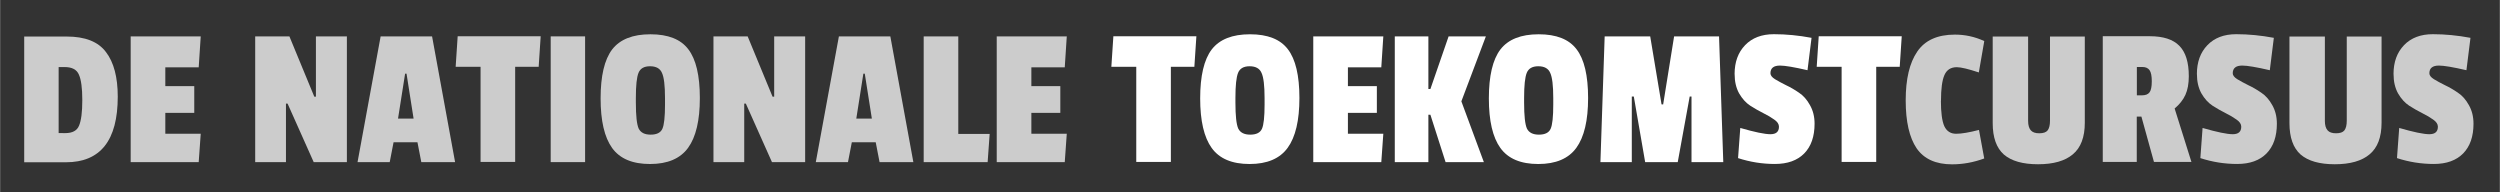 <svg width="234" height="18" version="1.1" viewBox="0 0 61.912 4.763" xmlns="http://www.w3.org/2000/svg" xmlns:cc="http://creativecommons.org/ns#" xmlns:dc="http://purl.org/dc/elements/1.1/" xmlns:rdf="http://www.w3.org/1999/02/22-rdf-syntax-ns#">
 <rect x="0" y="0" width="61.912" height="4.763" fill="#333333" stroke="none"/>
 <g transform="translate(-96.762 -99.645)" stroke-width=".269" style="shape-inside:url(#rect12);white-space:pre" aria-label="De Nationale Toekomst Cursus">
  <g fill="#ccc">
   <path d="m99.675 102.04q0 1.624-1.284 1.624h-1.033v-3.114h1.053q0.687 0 0.973 0.386 0.291 0.381 0.291 1.103zm-1.299 0.902q0.266 0 0.341-0.186 0.08-0.191 0.08-0.632 0-0.446-0.085-0.632-0.08-0.186-0.351-0.186h-0.15v1.635z"/>
   <path d="m101.68 103.66h-1.685v-3.114h1.735l-0.05 0.767h-0.827v0.466h0.717v0.662h-0.717v0.516h0.877z"/>
   <path d="m105.35 103.66h-0.822l-0.647-1.449h-0.04v1.449h-0.762v-3.114h0.847l0.617 1.494h0.04v-1.494h0.767z"/>
   <path d="m108.03 103.66h-0.837l-0.095-0.491h-0.592l-0.095 0.491h-0.797l0.572-3.114h1.274zm-1.028-1.078-0.175-1.113h-0.035l-0.175 1.113z"/>
   <path d="m110.1 101.3h-0.582v2.356h-0.857v-2.356h-0.617l0.05-0.757h2.056z"/>
   <path d="m111.25 103.66h-0.852v-3.114h0.852z"/>
   <path d="m111.92 100.87q0.291-0.376 0.948-0.376t0.938 0.371q0.286 0.371 0.286 1.208 0 0.832-0.291 1.233-0.291 0.401-0.943 0.401t-0.938-0.396q-0.286-0.396-0.286-1.228 0-0.837 0.286-1.213zm1.309 1.203q0-0.461-0.075-0.622-0.07-0.165-0.296-0.165-0.221 0-0.286 0.165-0.065 0.16-0.065 0.617v0.12q0 0.486 0.07 0.642 0.075 0.15 0.296 0.15 0.226 0 0.291-0.145 0.065-0.145 0.065-0.602z"/>
   <path d="m116.7 103.66h-0.822l-0.647-1.449h-0.04v1.449h-0.762v-3.114h0.847l0.617 1.494h0.04v-1.494h0.767z"/>
   <path d="m119.38 103.66h-0.837l-0.095-0.491h-0.592l-0.095 0.491h-0.797l0.572-3.114h1.274zm-1.028-1.078-0.175-1.113h-0.035l-0.175 1.113z"/>
   <path d="m121.22 103.66h-1.584v-3.114h0.857v2.417h0.777z"/>
   <path d="m123.13 103.66h-1.685v-3.114h1.735l-0.05 0.767h-0.827v0.466h0.717v0.662h-0.717v0.516h0.877z"/>
  </g>
  <g fill="#fff">
   <path d="m126.34 101.3h-0.582v2.356h-0.857v-2.356h-0.617l0.05-0.757h2.056z"/>
   <path d="m126.77 100.87q0.291-0.376 0.948-0.376 0.657 0 0.938 0.371 0.286 0.371 0.286 1.208 0 0.832-0.291 1.233-0.291 0.401-0.943 0.401t-0.938-0.396q-0.286-0.396-0.286-1.228 0-0.837 0.286-1.213zm1.309 1.203q0-0.461-0.075-0.622-0.07-0.165-0.296-0.165-0.221 0-0.286 0.165-0.065 0.16-0.065 0.617v0.12q0 0.486 0.07 0.642 0.075 0.15 0.296 0.15 0.226 0 0.291-0.145 0.065-0.145 0.065-0.602z"/>
   <path d="m130.97 103.66h-1.685v-3.114h1.735l-0.05 0.767h-0.827v0.466h0.717v0.662h-0.717v0.516h0.877z"/>
   <path d="m133.51 103.66h-0.948l-0.376-1.173h-0.05v1.173h-0.832v-3.114h0.832v1.304h0.05l0.451-1.304h0.923l-0.607 1.609z"/>
   <path d="m133.92 100.87q0.291-0.376 0.948-0.376t0.938 0.371q0.286 0.371 0.286 1.208 0 0.832-0.291 1.233-0.291 0.401-0.943 0.401t-0.938-0.396q-0.286-0.396-0.286-1.228 0-0.837 0.286-1.213zm1.309 1.203q0-0.461-0.075-0.622-0.07-0.165-0.296-0.165-0.221 0-0.286 0.165-0.065 0.16-0.065 0.617v0.12q0 0.486 0.07 0.642 0.075 0.15 0.296 0.15 0.226 0 0.291-0.145 0.065-0.145 0.065-0.602z"/>
   <path d="m139.44 103.66h-0.787v-1.624h-0.045l-0.296 1.624h-0.807l-0.281-1.624h-0.05v1.624h-0.777l0.105-3.114h1.128l0.281 1.685h0.04l0.271-1.685h1.113z"/>
   <path d="m139.72 101.48q0-0.446 0.261-0.717t0.712-0.271q0.456 0 0.933 0.09l-0.1 0.802q-0.496-0.115-0.682-0.115-0.236 0-0.236 0.191 0 0.075 0.11 0.145 0.115 0.07 0.276 0.15 0.16 0.075 0.321 0.186 0.16 0.105 0.271 0.306 0.115 0.201 0.115 0.461 0 0.476-0.256 0.737-0.256 0.261-0.727 0.261-0.466 0-0.912-0.145l0.055-0.747q0.536 0.155 0.747 0.155 0.211 0 0.211-0.186 0-0.095-0.115-0.175-0.11-0.08-0.271-0.16-0.16-0.08-0.326-0.186-0.16-0.105-0.276-0.306-0.11-0.201-0.11-0.476z"/>
   <path d="m143.81 101.3h-0.582v2.356h-0.857v-2.356h-0.617l0.05-0.757h2.056z"/>
  </g>
  <g fill="#ccc">
   <path d="m144.83 102.14q0 0.441 0.085 0.632 0.09 0.186 0.291 0.186 0.201 0 0.567-0.095l0.13 0.707q-0.396 0.145-0.797 0.145-0.602 0-0.877-0.396-0.271-0.401-0.271-1.188 0-0.792 0.286-1.208 0.286-0.421 0.933-0.421 0.381 0 0.727 0.16l-0.135 0.777q-0.391-0.13-0.546-0.13-0.221 0-0.306 0.196-0.085 0.191-0.085 0.637z"/>
   <path d="m146.99 102.64q0 0.155 0.065 0.231t0.211 0.075q0.15 0 0.206-0.07 0.06-0.075 0.06-0.241v-2.086h0.862v2.136q0 0.536-0.296 0.782-0.291 0.246-0.862 0.246-0.567 0-0.847-0.241-0.276-0.246-0.276-0.777v-2.146h0.877z"/>
   <path d="m150.97 101.53q0 0.281-0.085 0.466t-0.266 0.336l0.416 1.324h-0.928l-0.311-1.123h-0.115v1.123h-0.842v-3.114h1.163q0.501 0 0.732 0.236 0.236 0.236 0.236 0.752zm-1.158 0.476q0.13 0 0.186-0.075 0.055-0.075 0.055-0.271 0-0.201-0.055-0.276-0.055-0.08-0.18-0.08h-0.135v0.702z"/>
   <path d="m151.17 101.48q0-0.446 0.261-0.717 0.261-0.271 0.712-0.271 0.456 0 0.933 0.09l-0.1 0.802q-0.496-0.115-0.682-0.115-0.236 0-0.236 0.191 0 0.075 0.11 0.145 0.115 0.07 0.276 0.15 0.16 0.075 0.321 0.186 0.16 0.105 0.271 0.306 0.115 0.201 0.115 0.461 0 0.476-0.256 0.737-0.256 0.261-0.727 0.261-0.466 0-0.912-0.145l0.055-0.747q0.536 0.155 0.747 0.155 0.211 0 0.211-0.186 0-0.095-0.115-0.175-0.11-0.08-0.271-0.16-0.16-0.08-0.326-0.186-0.16-0.105-0.276-0.306-0.11-0.201-0.11-0.476z"/>
   <path d="m154.34 102.64q0 0.155 0.065 0.231t0.211 0.075q0.15 0 0.206-0.07 0.06-0.075 0.06-0.241v-2.086h0.862v2.136q0 0.536-0.296 0.782-0.291 0.246-0.862 0.246-0.567 0-0.847-0.241-0.276-0.246-0.276-0.777v-2.146h0.877z"/>
   <path d="m156.04 101.48q0-0.446 0.261-0.717 0.261-0.271 0.712-0.271 0.456 0 0.933 0.09l-0.1 0.802q-0.496-0.115-0.682-0.115-0.236 0-0.236 0.191 0 0.075 0.11 0.145 0.115 0.07 0.276 0.15 0.16 0.075 0.321 0.186 0.16 0.105 0.271 0.306 0.115 0.201 0.115 0.461 0 0.476-0.256 0.737-0.256 0.261-0.727 0.261-0.466 0-0.912-0.145l0.055-0.747q0.536 0.155 0.747 0.155 0.211 0 0.211-0.186 0-0.095-0.115-0.175-0.11-0.08-0.271-0.16-0.16-0.08-0.326-0.186-0.16-0.105-0.276-0.306-0.11-0.201-0.11-0.476z"/>
  </g>
 </g>
</svg>

